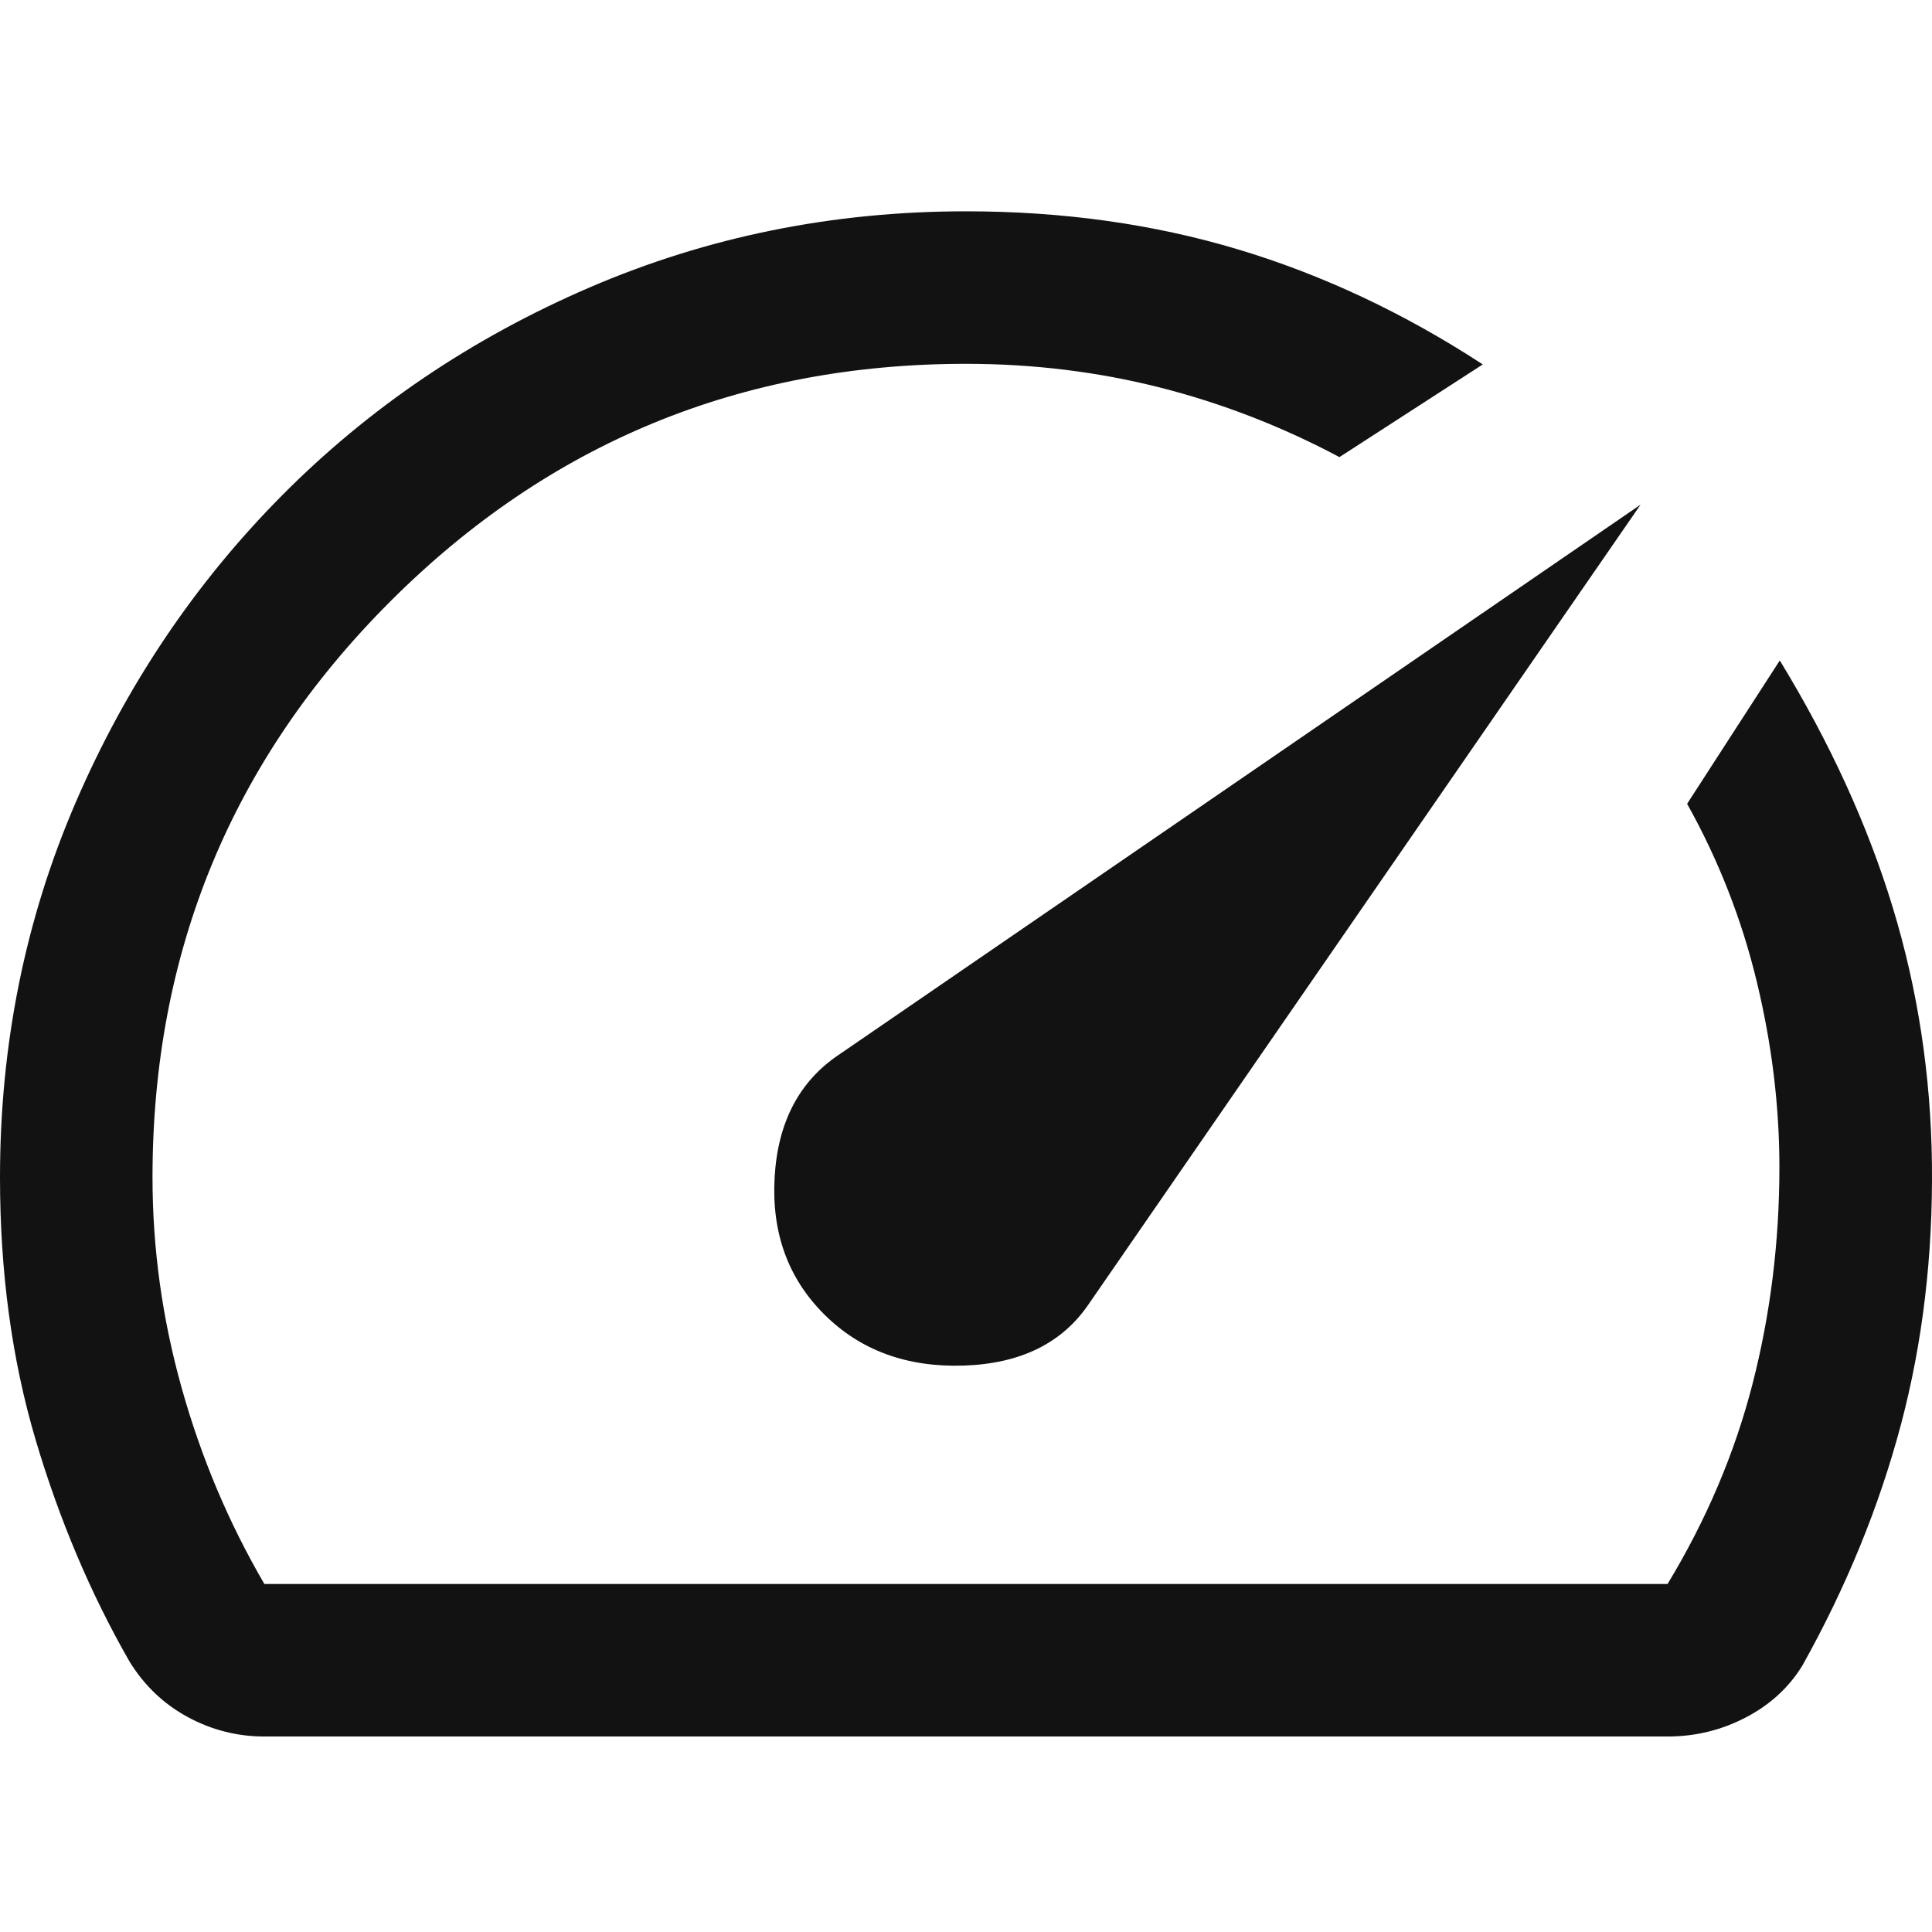 <?xml version="1.0" encoding="UTF-8"?>
<svg width="64px" height="64px" viewBox="0 0 64 64" version="1.1" xmlns="http://www.w3.org/2000/svg" xmlns:xlink="http://www.w3.org/1999/xlink">
    <title>767AC0A7-5B48-456F-AFBD-F91786AEE85D</title>
    <g id="📋-AJD---Seasonal-Support-Driver-(PVD)" stroke="none" stroke-width="1" fill="none" fill-rule="evenodd">
        <g id="AJD-D2-SSD-(1440)" transform="translate(-187, -5312)" fill="#121212" fill-rule="nonzero">
            <g id="UPS-Advantages" transform="translate(115, 5122)">
                <g id="Modules/1440/Icon-Benefit" transform="translate(0, 177)">
                    <g id="icons/Functional/Milage" transform="translate(72, 13)">
                        <g id="speed_24dp_FILL0_wght300_GRAD0_opsz24" transform="translate(0, 7)">
                            <path d="M27.296,36.533 C28.492,37.729 30.033,38.297 31.918,38.237 C33.803,38.176 35.186,37.496 36.067,36.197 L54.346,9.717 L27.801,27.931 C26.48,28.812 25.767,30.167 25.661,31.995 C25.555,33.824 26.1,35.337 27.296,36.533 L27.296,36.533 Z M31.999,0 C35.203,0 38.205,0.42 41.006,1.26 C43.806,2.1 46.511,3.37 49.119,5.072 L44.371,8.142 C42.453,7.123 40.466,6.353 38.409,5.833 C36.351,5.313 34.214,5.052 31.999,5.052 C24.532,5.052 18.175,7.677 12.926,12.926 C7.677,18.175 5.052,24.532 5.052,31.999 C5.052,34.357 5.375,36.686 6.021,38.988 C6.666,41.29 7.579,43.451 8.758,45.472 L55.24,45.472 C56.531,43.339 57.472,41.121 58.061,38.82 C58.65,36.518 58.945,34.132 58.945,31.662 C58.945,29.641 58.696,27.595 58.197,25.525 C57.698,23.454 56.928,21.488 55.888,19.627 L58.958,14.879 C60.621,17.604 61.868,20.33 62.699,23.057 C63.53,25.784 63.963,28.618 63.998,31.558 C64.032,34.607 63.689,37.489 62.968,40.202 C62.246,42.917 61.16,45.571 59.71,48.167 C59.265,48.896 58.638,49.472 57.831,49.893 C57.023,50.314 56.16,50.524 55.24,50.524 L8.758,50.524 C7.859,50.524 7.012,50.309 6.215,49.877 C5.419,49.445 4.776,48.831 4.288,48.037 C3.001,45.791 1.965,43.343 1.179,40.692 C0.393,38.04 0,35.143 0,31.999 C0,27.599 0.835,23.462 2.504,19.589 C4.174,15.716 6.453,12.324 9.341,9.413 C12.23,6.501 15.626,4.205 19.529,2.523 C23.433,0.841 27.59,0 31.999,0 Z" id="Shape"></path>
                        </g>
                    </g>
                </g>
            </g>
        </g>
    </g>
</svg>
